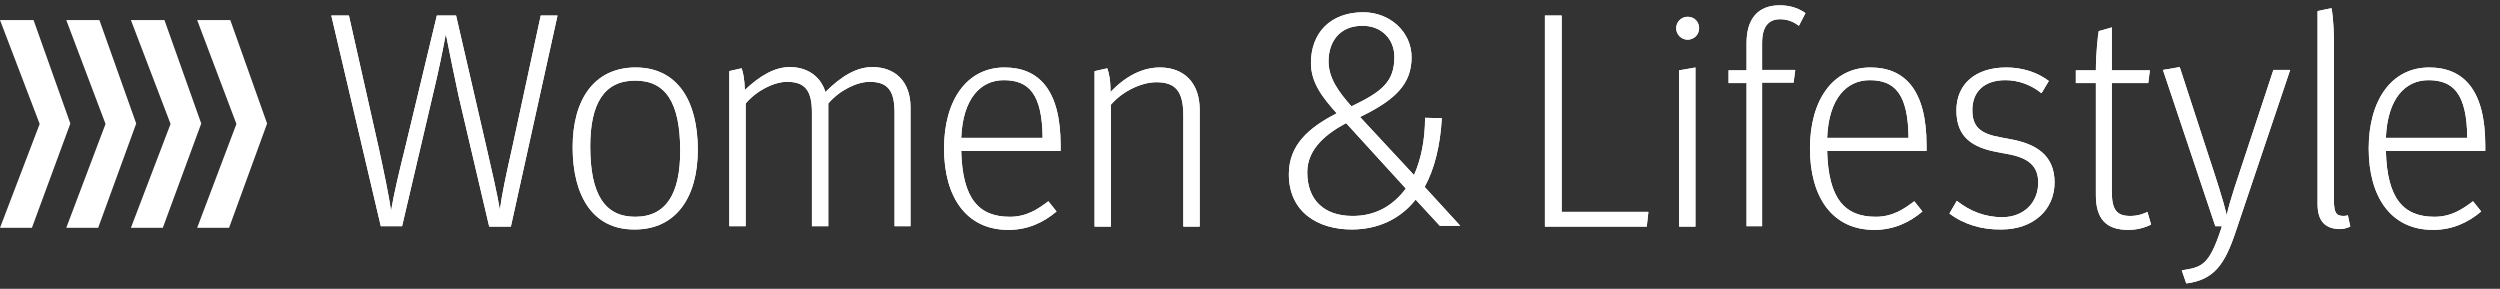 <?xml version="1.0" encoding="utf-8"?>
<!-- Generator: Adobe Illustrator 28.3.0, SVG Export Plug-In . SVG Version: 6.00 Build 0)  -->
<svg version="1.1" id="Ebene_1" xmlns="http://www.w3.org/2000/svg" xmlns:xlink="http://www.w3.org/1999/xlink" x="0px" y="0px"
	 viewBox="0 0 611.2 70.6" style="enable-background:new 0 0 611.2 70.6;" xml:space="preserve">
<rect x="0" y="0" width="611.2" height="70.6" fill="#333333" stroke="none"/>
<style type="text/css">
	.st0{fill:#FFF;}
	.st1{fill:#FFF;}
</style>
<g>
	<g>
		<path class="st0" d="M81,3.8h4.3l7.3,32.4c1.1,5.1,2.5,11.6,3,15.4c0.6-3.8,2.1-10.1,3.4-15.3l7.8-32.5h4.7l7.5,32.5
			c1.3,5.7,2.6,11.2,3.2,15c0.5-3.8,1.7-9.4,3-15.1l7-32.4h4.1l-11.4,51.6h-5.3l-7.5-32C111,18.2,109.7,12,109,8.3
			c-0.7,3.8-1.9,9.7-3.2,15l-7.5,32h-5.2L81,3.8z"/>
		<path class="st0" d="M140,36c0-11.7,5.3-19.5,15.4-19.5c10.4,0,15.2,8.4,15.2,20.1c0,11.6-5.3,19.5-15.4,19.5
			C144.8,56.2,140,47.7,140,36z M166.3,36.9c0-11.9-3.6-17.2-11-17.2c-7.6,0-11,5.6-11,16.1c0,11.8,3.6,17.2,11,17.2
			C162.9,53,166.3,47.3,166.3,36.9z"/>
		<path class="st0" d="M178.2,17.4l3.1-0.7c0.4,1,0.7,2.6,0.8,5.3c3.7-3.5,7.3-5.6,11-5.6c4.2,0,7.5,2.2,8.7,6.1
			c4-4,7.7-6.1,11.5-6.1c5.5,0,9.3,3.5,9.3,9.8v29.1h-3.9V27.5c0-5.4-1.7-7.5-6.1-7.5c-3.1,0-7.4,2.1-10.1,5.3v30h-4V27.5
			c0-5.4-1.7-7.5-6.1-7.5c-3.1,0-7.4,2.1-10.1,5.3v30h-4V17.4z"/>
		<path class="st0" d="M230.8,36.3c0-11.7,5.5-19.8,14.8-19.8c8.3,0,13.7,5.4,13.7,19v1.4H235c0.3,11.7,4.3,16.1,11.9,16.1
			c4.1,0,6.9-1.9,9.4-3.8l2,2.5c-3.2,2.7-7,4.5-11.8,4.5C236.2,56.2,230.8,48.1,230.8,36.3z M254.9,33.7
			c-0.1-10.8-3.4-14.1-9.5-14.1c-5.6,0-10,4.4-10.4,14.1H254.9z"/>
		<path class="st0" d="M267.6,17.4l3.1-0.7c0.4,1.1,0.8,2.7,0.8,5.8c3.7-3.9,7.8-6,12.1-6c5.8,0,9.7,3.7,9.7,10.3v28.6h-4V28.2
			c0-6-2-8.1-6.6-8.1c-3.4,0-8.1,2-11.1,5.5v29.8h-4V17.4z"/>
		<path class="st0" d="M345.7,42.8c1.7-3.8,2.7-8.6,2.7-14l4.1,0.1c-0.4,6.8-1.8,12.4-4.2,16.8l8.7,9.5h-5l-5.9-6.4
			c-3.8,4.8-9.3,7.3-15.6,7.3c-8.5,0-15.4-4.4-15.4-13.5c0-7.2,4.9-11.4,11.7-14.9c-3.5-3.9-6.3-7.5-6.3-12.3
			c0-7.3,4.7-12.4,12.8-12.4c6.4,0,11.8,4.7,11.8,11c0,6.5-3.9,10.4-12.6,14.6L345.7,42.8z M329.1,30.1c-4.5,2.4-9.5,6.1-9.5,12
			c0,6.8,4.1,10.7,11.1,10.7c5.5,0,9.8-2.4,13-6.7L329.1,30.1z M340.9,13.9c0-4.2-3-7.6-7.8-7.6c-5.6,0-8.3,3.9-8.3,8.7
			c0,4.1,2.5,7.5,5.6,11C337.9,22.4,340.9,20,340.9,13.9z"/>
		<path class="st0" d="M377.7,3.8h4.1v48H403l-0.4,3.6h-24.9V3.8z"/>
		<path class="st0" d="M409.8,6.9c0-1.6,1.3-2.8,2.8-2.8c1.6,0,2.8,1.2,2.8,2.8c0,1.6-1.3,2.8-2.8,2.8C411,9.7,409.8,8.4,409.8,6.9z
			 M410.5,17.2l4-0.7v38.9h-4V17.2z"/>
		<path class="st0" d="M427,20.3h-4.4v-3.1h4.4v-6.7c0-5.9,2.8-9.2,8.1-9.2c3,0,5,1,6.3,1.9l-1.6,3.1c-1-0.7-2.4-1.6-4.6-1.6
			c-2.9,0-4.4,1.9-4.4,5.8v6.6h8.1l-0.4,3.1h-7.7v35.1H427V20.3z"/>
		<path class="st0" d="M442.5,36.3c0-11.7,5.5-19.8,14.8-19.8c8.3,0,13.7,5.4,13.7,19v1.4h-24.3C447,48.6,451,53,458.6,53
			c4.1,0,6.9-1.9,9.4-3.8l2,2.5c-3.2,2.7-7,4.5-11.8,4.5C447.9,56.2,442.5,48.1,442.5,36.3z M466.6,33.7
			c-0.1-10.8-3.4-14.1-9.5-14.1c-5.6,0-10,4.4-10.4,14.1H466.6z"/>
		<path class="st0" d="M476.6,52.2l1.8-3.1c3.3,2.6,7,4,11.1,4c5.3,0,8.8-3.6,8.8-8.4c0-3.7-1.8-6.1-7.8-7.1l-2.1-0.4
			c-6.1-1.1-10.1-3.6-10.1-10.2c0-6.4,4.6-10.5,12.2-10.5c3.8,0,7.5,1.1,10.4,3.3l-1.8,3c-2.4-2-5.6-3.2-8.8-3.2
			c-5.3,0-8.1,2.9-8.1,7.3c0,4.1,1.9,5.8,7,6.7l2.1,0.4c6.4,1.1,11,3.9,11,10.6c0,6.7-5.2,11.5-13,11.5
			C484.5,56.2,480,54.8,476.6,52.2z"/>
		<path class="st0" d="M512.4,47.7V20.3h-4.9v-3.1h4.9c0-4.1,0.5-8.6,0.7-9.6l3.2-0.9v10.5h9.3l-0.4,3.1h-8.9v26.6
			c0,4.4,1.2,5.9,4.5,5.9c1.8,0,3.2-0.5,4.2-1l0.9,3.1c-1.6,0.8-3.5,1.3-5.6,1.3C514.9,56.2,512.4,53.5,512.4,47.7z"/>
		<path class="st0" d="M533.4,66.1c4.8-0.8,6.6-1,9.6-10.1l0.2-0.7h-1.6l-12.8-38.2l4.1-0.7l7.1,21.8c1.7,5.1,3.6,11,4.4,14.4
			c0.7-3.5,2.7-9.1,4.4-14.3l7-21.2h4.1l-13.3,39.5c-2.7,8.1-5.3,11.8-12.1,12.7L533.4,66.1z"/>
		<path class="st0" d="M566.6,49.9V2.7l3.4-0.7c0.1,0.4,0.6,3.1,0.6,8.7V49c0,3.1,0.6,3.8,2.4,3.8c0.4,0,0.9-0.1,1-0.2l0.6,2.8
			c-1,0.4-1.6,0.6-2.7,0.6C568.6,55.9,566.6,54.2,566.6,49.9z"/>
		<path class="st0" d="M579.1,36.3c0-11.7,5.5-19.8,14.8-19.8c8.3,0,13.7,5.4,13.7,19v1.4h-24.3c0.3,11.7,4.3,16.1,11.9,16.1
			c4.1,0,6.9-1.9,9.4-3.8l2,2.5c-3.2,2.7-7,4.5-11.8,4.5C584.5,56.2,579.1,48.1,579.1,36.3z M603.2,33.7
			c-0.1-10.8-3.4-14.1-9.5-14.1c-5.6,0-10,4.4-10.4,14.1H603.2z"/>
	</g>
	<g>
		<path class="st0" d="M81,3.8h4.3l7.3,32.4c1.1,5.1,2.5,11.6,3,15.4c0.6-3.8,2.1-10.1,3.4-15.3l7.8-32.5h4.7l7.5,32.5
			c1.3,5.7,2.6,11.2,3.2,15c0.5-3.8,1.7-9.4,3-15.1l7-32.4h4.1l-11.4,51.6h-5.3l-7.5-32C111,18.2,109.7,12,109,8.3
			c-0.7,3.8-1.9,9.7-3.2,15l-7.5,32h-5.2L81,3.8z"/>
		<path class="st0" d="M140,36c0-11.7,5.3-19.5,15.4-19.5c10.4,0,15.2,8.4,15.2,20.1c0,11.6-5.3,19.5-15.4,19.5
			C144.8,56.2,140,47.7,140,36z M166.3,36.9c0-11.9-3.6-17.2-11-17.2c-7.6,0-11,5.6-11,16.1c0,11.8,3.6,17.2,11,17.2
			C162.9,53,166.3,47.3,166.3,36.9z"/>
		<path class="st0" d="M178.2,17.4l3.1-0.7c0.4,1,0.7,2.6,0.8,5.3c3.7-3.5,7.3-5.6,11-5.6c4.2,0,7.5,2.2,8.7,6.1
			c4-4,7.7-6.1,11.5-6.1c5.5,0,9.3,3.5,9.3,9.8v29.1h-3.9V27.5c0-5.4-1.7-7.5-6.1-7.5c-3.1,0-7.4,2.1-10.1,5.3v30h-4V27.5
			c0-5.4-1.7-7.5-6.1-7.5c-3.1,0-7.4,2.1-10.1,5.3v30h-4V17.4z"/>
		<path class="st0" d="M230.8,36.3c0-11.7,5.5-19.8,14.8-19.8c8.3,0,13.7,5.4,13.7,19v1.4H235c0.3,11.7,4.3,16.1,11.9,16.1
			c4.1,0,6.9-1.9,9.4-3.8l2,2.5c-3.2,2.7-7,4.5-11.8,4.5C236.2,56.2,230.8,48.1,230.8,36.3z M254.9,33.7
			c-0.1-10.8-3.4-14.1-9.5-14.1c-5.6,0-10,4.4-10.4,14.1H254.9z"/>
		<path class="st0" d="M267.6,17.4l3.1-0.7c0.4,1.1,0.8,2.7,0.8,5.8c3.7-3.9,7.8-6,12.1-6c5.8,0,9.7,3.7,9.7,10.3v28.6h-4V28.2
			c0-6-2-8.1-6.6-8.1c-3.4,0-8.1,2-11.1,5.5v29.8h-4V17.4z"/>
		<path class="st0" d="M345.7,42.8c1.7-3.8,2.7-8.6,2.7-14l4.1,0.1c-0.4,6.8-1.8,12.4-4.2,16.8l8.7,9.5h-5l-5.9-6.4
			c-3.8,4.8-9.3,7.3-15.6,7.3c-8.5,0-15.4-4.4-15.4-13.5c0-7.2,4.9-11.4,11.7-14.9c-3.5-3.9-6.3-7.5-6.3-12.3
			c0-7.3,4.7-12.4,12.8-12.4c6.4,0,11.8,4.7,11.8,11c0,6.5-3.9,10.4-12.6,14.6L345.7,42.8z M329.1,30.1c-4.5,2.4-9.5,6.1-9.5,12
			c0,6.8,4.1,10.7,11.1,10.7c5.5,0,9.8-2.4,13-6.7L329.1,30.1z M340.9,13.9c0-4.2-3-7.6-7.8-7.6c-5.6,0-8.3,3.9-8.3,8.7
			c0,4.1,2.5,7.5,5.6,11C337.9,22.4,340.9,20,340.9,13.9z"/>
		<path class="st0" d="M377.7,3.8h4.1v48H403l-0.4,3.6h-24.9V3.8z"/>
		<path class="st0" d="M409.8,6.9c0-1.6,1.3-2.8,2.8-2.8c1.6,0,2.8,1.2,2.8,2.8c0,1.6-1.3,2.8-2.8,2.8C411,9.7,409.8,8.4,409.8,6.9z
			 M410.5,17.2l4-0.7v38.9h-4V17.2z"/>
		<path class="st0" d="M427,20.3h-4.4v-3.1h4.4v-6.7c0-5.9,2.8-9.2,8.1-9.2c3,0,5,1,6.3,1.9l-1.6,3.1c-1-0.7-2.4-1.6-4.6-1.6
			c-2.9,0-4.4,1.9-4.4,5.8v6.6h8.1l-0.4,3.1h-7.7v35.1H427V20.3z"/>
		<path class="st0" d="M442.5,36.3c0-11.7,5.5-19.8,14.8-19.8c8.3,0,13.7,5.4,13.7,19v1.4h-24.3C447,48.6,451,53,458.6,53
			c4.1,0,6.9-1.9,9.4-3.8l2,2.5c-3.2,2.7-7,4.5-11.8,4.5C447.9,56.2,442.5,48.1,442.5,36.3z M466.6,33.7
			c-0.1-10.8-3.4-14.1-9.5-14.1c-5.6,0-10,4.4-10.4,14.1H466.6z"/>
		<path class="st0" d="M476.6,52.2l1.8-3.1c3.3,2.6,7,4,11.1,4c5.3,0,8.8-3.6,8.8-8.4c0-3.7-1.8-6.1-7.8-7.1l-2.1-0.4
			c-6.1-1.1-10.1-3.6-10.1-10.2c0-6.4,4.6-10.5,12.2-10.5c3.8,0,7.5,1.1,10.4,3.3l-1.8,3c-2.4-2-5.6-3.2-8.8-3.2
			c-5.3,0-8.1,2.9-8.1,7.3c0,4.1,1.9,5.8,7,6.7l2.1,0.4c6.4,1.1,11,3.9,11,10.6c0,6.7-5.2,11.5-13,11.5
			C484.5,56.2,480,54.8,476.6,52.2z"/>
		<path class="st0" d="M512.4,47.7V20.3h-4.9v-3.1h4.9c0-4.1,0.5-8.6,0.7-9.6l3.2-0.9v10.5h9.3l-0.4,3.1h-8.9v26.6
			c0,4.4,1.2,5.9,4.5,5.9c1.8,0,3.2-0.5,4.2-1l0.9,3.1c-1.6,0.8-3.5,1.3-5.6,1.3C514.9,56.2,512.4,53.5,512.4,47.7z"/>
		<path class="st0" d="M533.4,66.1c4.8-0.8,6.6-1,9.6-10.1l0.2-0.7h-1.6l-12.8-38.2l4.1-0.7l7.1,21.8c1.7,5.1,3.6,11,4.4,14.4
			c0.7-3.5,2.7-9.1,4.4-14.3l7-21.2h4.1l-13.3,39.5c-2.7,8.1-5.3,11.8-12.1,12.7L533.4,66.1z"/>
		<path class="st0" d="M566.6,49.9V2.7l3.4-0.7c0.1,0.4,0.6,3.1,0.6,8.7V49c0,3.1,0.6,3.8,2.4,3.8c0.4,0,0.9-0.1,1-0.2l0.6,2.8
			c-1,0.4-1.6,0.6-2.7,0.6C568.6,55.9,566.6,54.2,566.6,49.9z"/>
		<path class="st0" d="M579.1,36.3c0-11.7,5.5-19.8,14.8-19.8c8.3,0,13.7,5.4,13.7,19v1.4h-24.3c0.3,11.7,4.3,16.1,11.9,16.1
			c4.1,0,6.9-1.9,9.4-3.8l2,2.5c-3.2,2.7-7,4.5-11.8,4.5C584.5,56.2,579.1,48.1,579.1,36.3z M603.2,33.7
			c-0.1-10.8-3.4-14.1-9.5-14.1c-5.6,0-10,4.4-10.4,14.1H603.2z"/>
	</g>
</g>
<polygon class="st1" points="0,4.9 8.2,4.9 17.2,30.2 7.8,55.7 0,55.7 9.7,30.3 "/>
<polygon class="st1" points="16.2,4.9 24.3,4.9 33.3,30.2 24,55.7 16.2,55.7 25.8,30.3 "/>
<polygon class="st1" points="32,4.9 40.2,4.9 49.2,30.2 39.8,55.7 32,55.7 41.7,30.3 "/>
<polygon class="st1" points="48.2,4.9 56.3,4.9 65.3,30.2 56,55.7 48.2,55.7 57.8,30.3 "/>
</svg>
